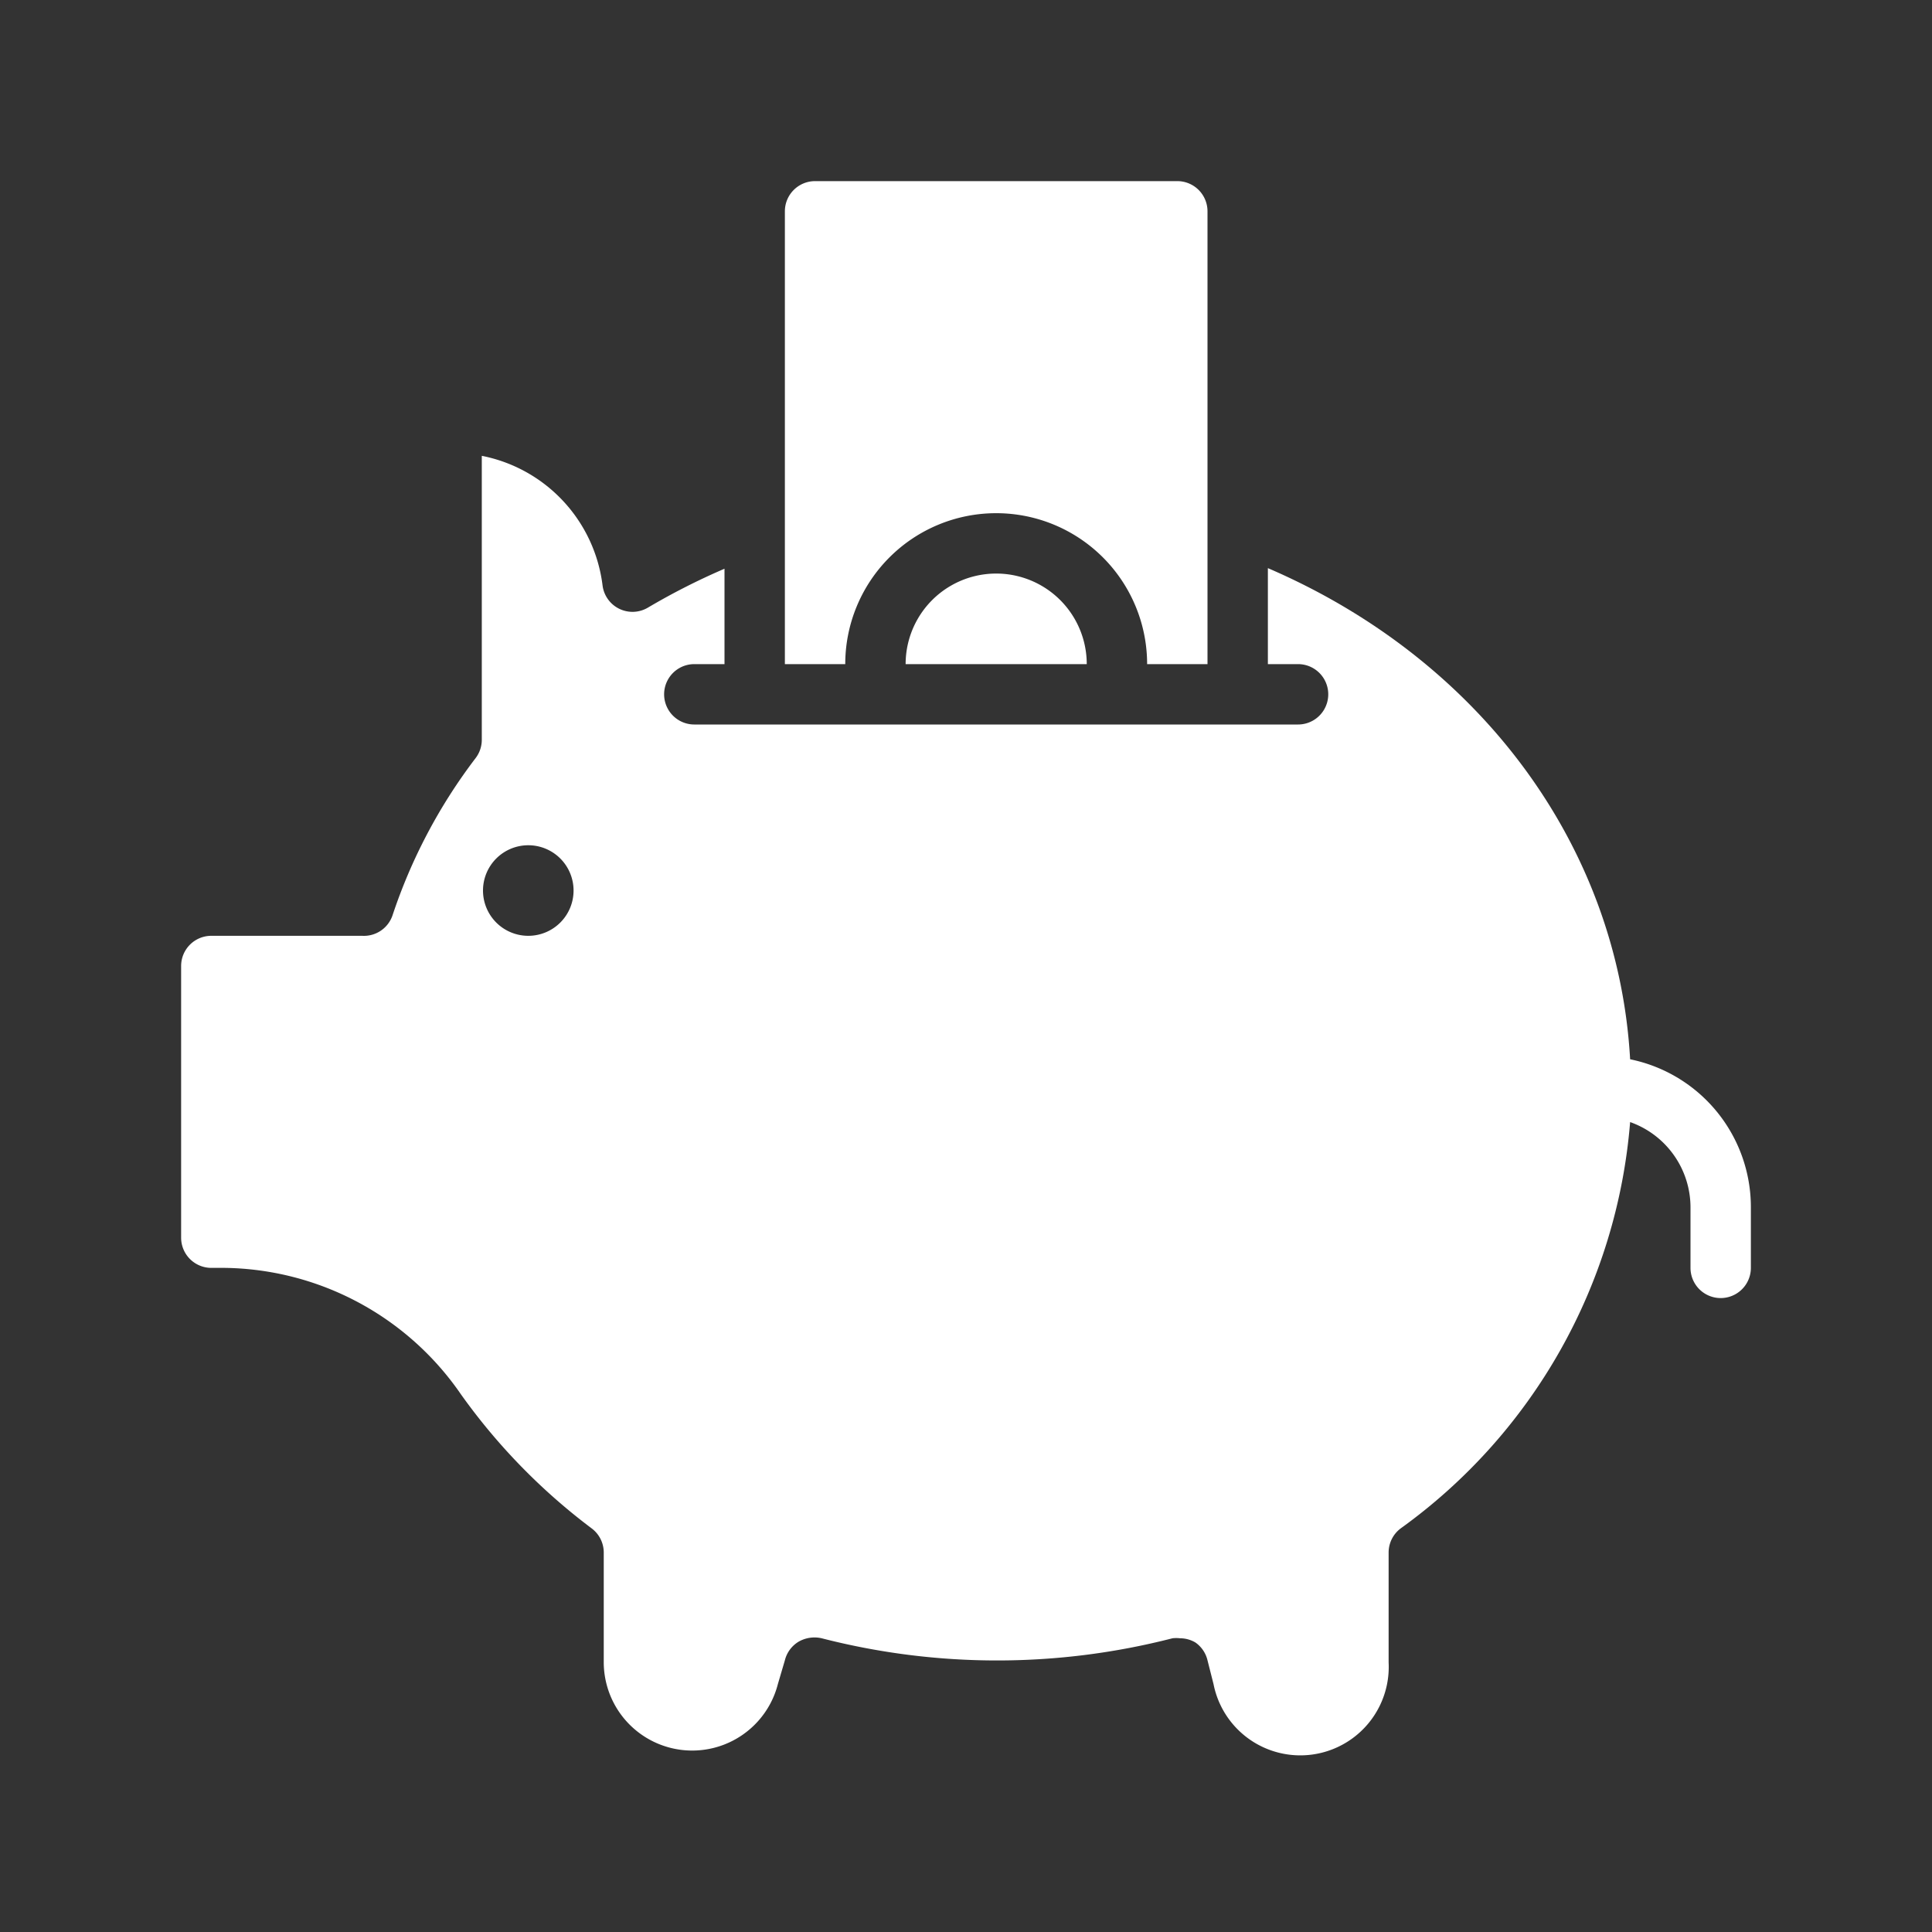 <svg xmlns="http://www.w3.org/2000/svg" viewBox="0 0 64 64"><rect x="0" y="0" width="64" height="64" fill="#333333" stroke="none"/><title>piggy bank</title><g id="piggy_bank" data-name="piggy bank"><path fill="white" d="M54,35.09h0C53.6,28,49,21.83,42,18.82V22h1a1,1,0,0,1,0,2H23a1,1,0,0,1,0-2h1V18.84a22.41,22.41,0,0,0-2.54,1.29,1,1,0,0,1-1.5-.74,5,5,0,0,0-4-4.29v9.41a1,1,0,0,1-.21.61A17.89,17.89,0,0,0,13,30.33,1,1,0,0,1,12,31H7a1,1,0,0,0-1,1v9a1,1,0,0,0,1,1h.45a9.65,9.65,0,0,1,7.82,4.19,20.23,20.23,0,0,0,4.33,4.44,1,1,0,0,1,.4.8v3.64a2.93,2.93,0,0,0,5.77.71L26,55a1,1,0,0,1,.46-.62,1.06,1.06,0,0,1,.76-.11,23.33,23.33,0,0,0,11.62,0,1.07,1.07,0,0,1,.25,0,1,1,0,0,1,.51.14A1,1,0,0,1,40,55l.2.79A2.93,2.93,0,0,0,46,55.07V51.43a1,1,0,0,1,.4-.8A18.4,18.4,0,0,0,54,37.17h0A3,3,0,0,1,56,40v2a1,1,0,0,0,2,0V40A5,5,0,0,0,54,35.09ZM17.5,31A1.5,1.5,0,1,1,19,29.5,1.5,1.5,0,0,1,17.5,31Z"/><path fill="white" d="M33,17a5,5,0,0,1,5,5h2V7a1,1,0,0,0-1-1H27a1,1,0,0,0-1,1V22h2A5,5,0,0,1,33,17Z"/><path fill="white" d="M30,22h6a3,3,0,0,0-6,0Z"/></g></svg>